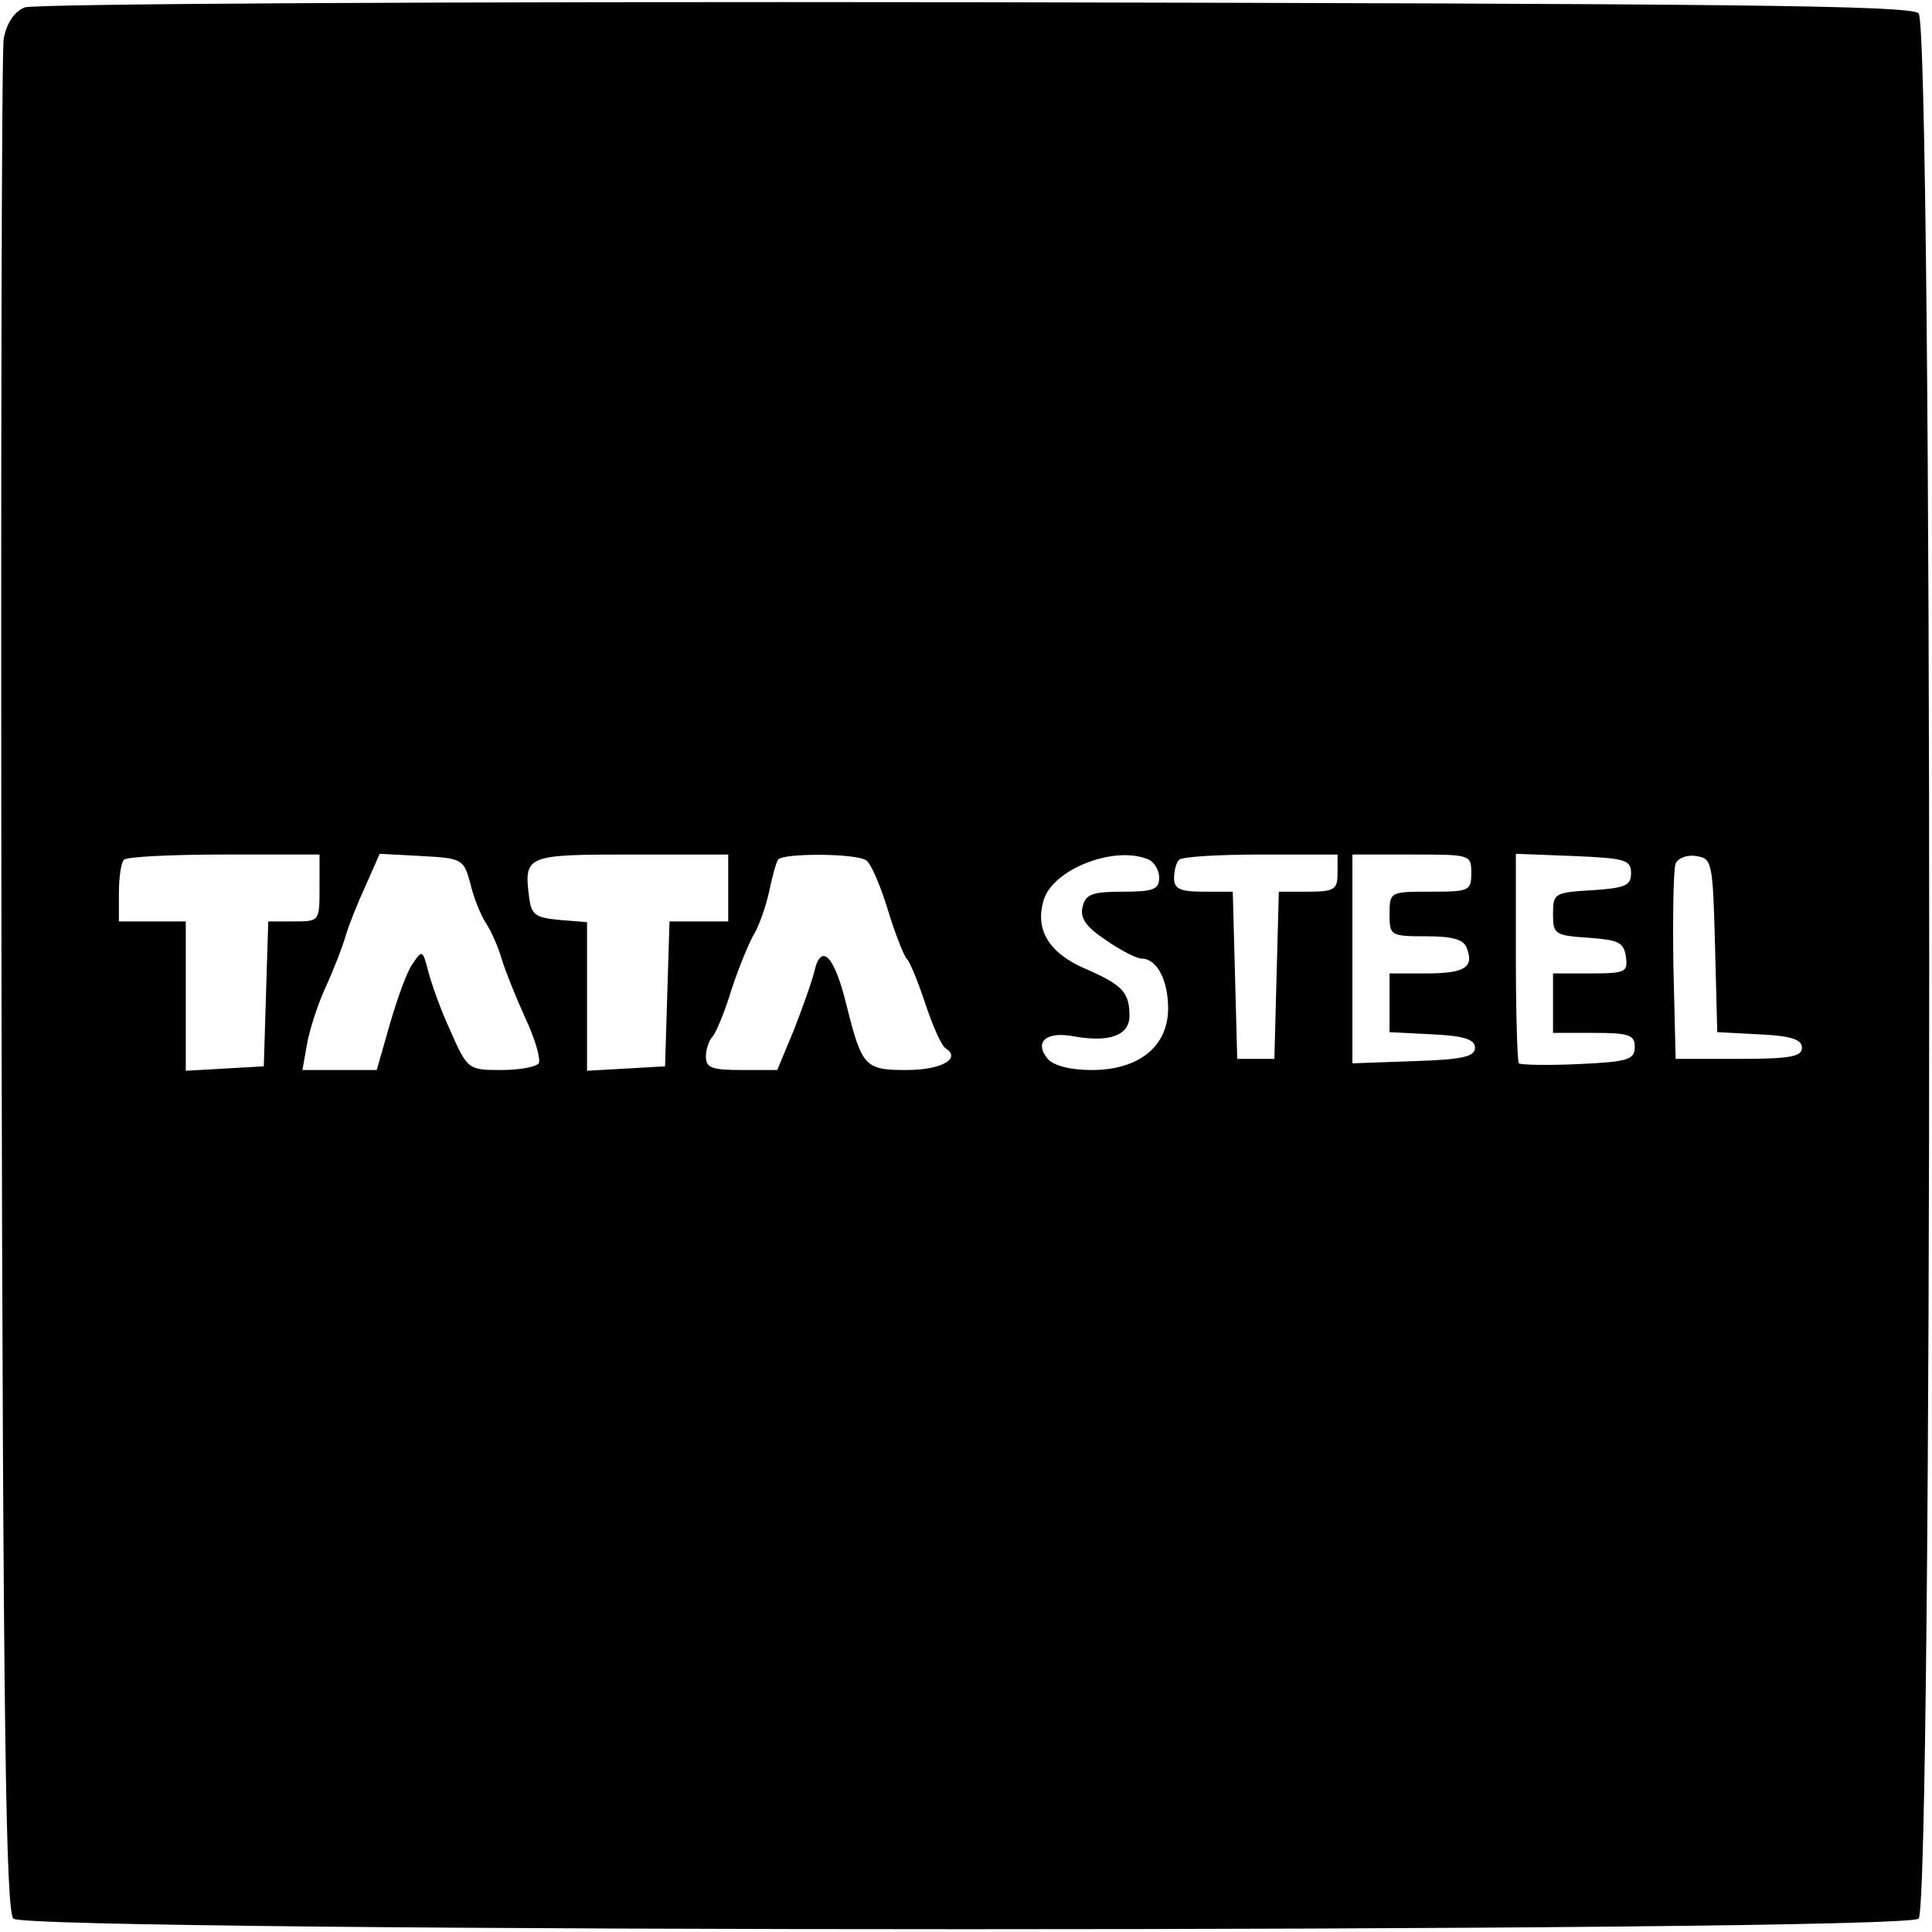 <?xml version="1.0" standalone="no"?>
<!DOCTYPE svg PUBLIC "-//W3C//DTD SVG 20010904//EN"
 "http://www.w3.org/TR/2001/REC-SVG-20010904/DTD/svg10.dtd">
<svg version="1.0" xmlns="http://www.w3.org/2000/svg"
 width="260pt" height="260pt" viewBox="0 0 260 260"
 preserveAspectRatio="xMidYMid meet">
<g transform="translate(0,260) scale(0.1,-0.1)"
fill="#000000" stroke="none">
<path d="M33 2590 c-14 -6 -24 -21 -28 -42 -3 -18 -4 -592 -3 -1275 2 -1003 6
-1245 16 -1255 19 -19 2545 -19 2564 0 19 19 19 2545 0 2564 -11 11 -254 13
-1270 15 -716 1 -1266 -2 -1279 -7z m397 -1185 c0 -45 0 -45 -35 -45 l-34 0
-3 -97 -3 -98 -52 -3 -53 -3 0 100 0 101 -45 0 -45 0 0 38 c0 21 3 42 7 45 3
4 64 7 135 7 l128 0 0 -45z m203 6 c4 -18 14 -43 22 -55 7 -11 16 -32 20 -46
4 -14 18 -49 31 -78 14 -29 22 -58 19 -63 -4 -5 -26 -9 -51 -9 -44 0 -45 1
-68 53 -13 28 -26 65 -30 81 -7 27 -8 28 -20 10 -8 -10 -21 -47 -31 -81 l-18
-63 -50 0 -50 0 6 34 c3 18 14 53 25 77 11 24 23 55 27 69 4 14 16 44 27 68
l19 43 56 -3 c55 -3 57 -4 66 -37z m347 -6 l0 -45 -40 0 -39 0 -3 -97 -3 -98
-52 -3 -53 -3 0 100 0 100 -37 3 c-33 3 -38 7 -41 31 -7 56 -4 57 138 57 l130
0 0 -45z m186 37 c6 -4 19 -34 29 -67 10 -33 22 -62 25 -65 4 -3 15 -30 25
-60 10 -30 22 -58 28 -61 21 -14 -7 -29 -53 -29 -56 0 -60 4 -81 88 -16 66
-34 84 -43 45 -4 -16 -17 -52 -28 -80 l-22 -53 -48 0 c-40 0 -48 3 -48 18 0
10 4 22 9 27 5 6 17 35 26 65 10 30 24 64 31 75 6 11 15 36 19 55 4 19 9 38
12 43 5 9 105 9 119 -1z m378 2 c9 -3 16 -15 16 -25 0 -16 -8 -19 -49 -19 -40
0 -50 -3 -54 -20 -4 -15 4 -27 31 -45 20 -14 42 -25 48 -25 21 0 36 -29 36
-67 0 -51 -39 -83 -103 -83 -29 0 -51 6 -59 15 -19 23 -2 38 37 30 47 -8 73 2
73 28 0 32 -10 42 -61 64 -48 21 -67 53 -54 93 13 40 93 72 139 54z m256 -19
c0 -22 -4 -25 -40 -25 l-39 0 -3 -112 -3 -113 -25 0 -25 0 -3 113 -3 112 -39
0 c-32 0 -40 4 -40 18 0 10 3 22 7 25 3 4 53 7 110 7 l103 0 0 -25z m180 0 c0
-24 -3 -25 -55 -25 -54 0 -55 0 -55 -30 0 -29 1 -30 49 -30 35 0 51 -4 55 -16
10 -26 -3 -34 -55 -34 l-49 0 0 -40 0 -39 58 -3 c43 -2 57 -7 57 -18 0 -12
-17 -16 -82 -18 l-83 -3 0 141 0 140 80 0 c79 0 80 0 80 -25z m215 0 c0 -17
-8 -20 -52 -23 -51 -3 -53 -4 -53 -32 0 -27 2 -29 48 -32 40 -3 47 -6 50 -25
3 -21 0 -23 -47 -23 l-51 0 0 -40 0 -40 55 0 c48 0 55 -3 55 -19 0 -17 -9 -20
-76 -23 -42 -2 -78 -1 -80 1 -2 2 -4 67 -4 143 l0 139 78 -3 c69 -3 77 -5 77
-23z m113 -97 l3 -117 57 -3 c43 -2 57 -7 57 -18 0 -12 -16 -15 -85 -15 l-85
0 -3 124 c-1 69 0 131 3 139 3 7 15 12 27 10 22 -3 23 -7 26 -120z"/>
</g>
</svg>
